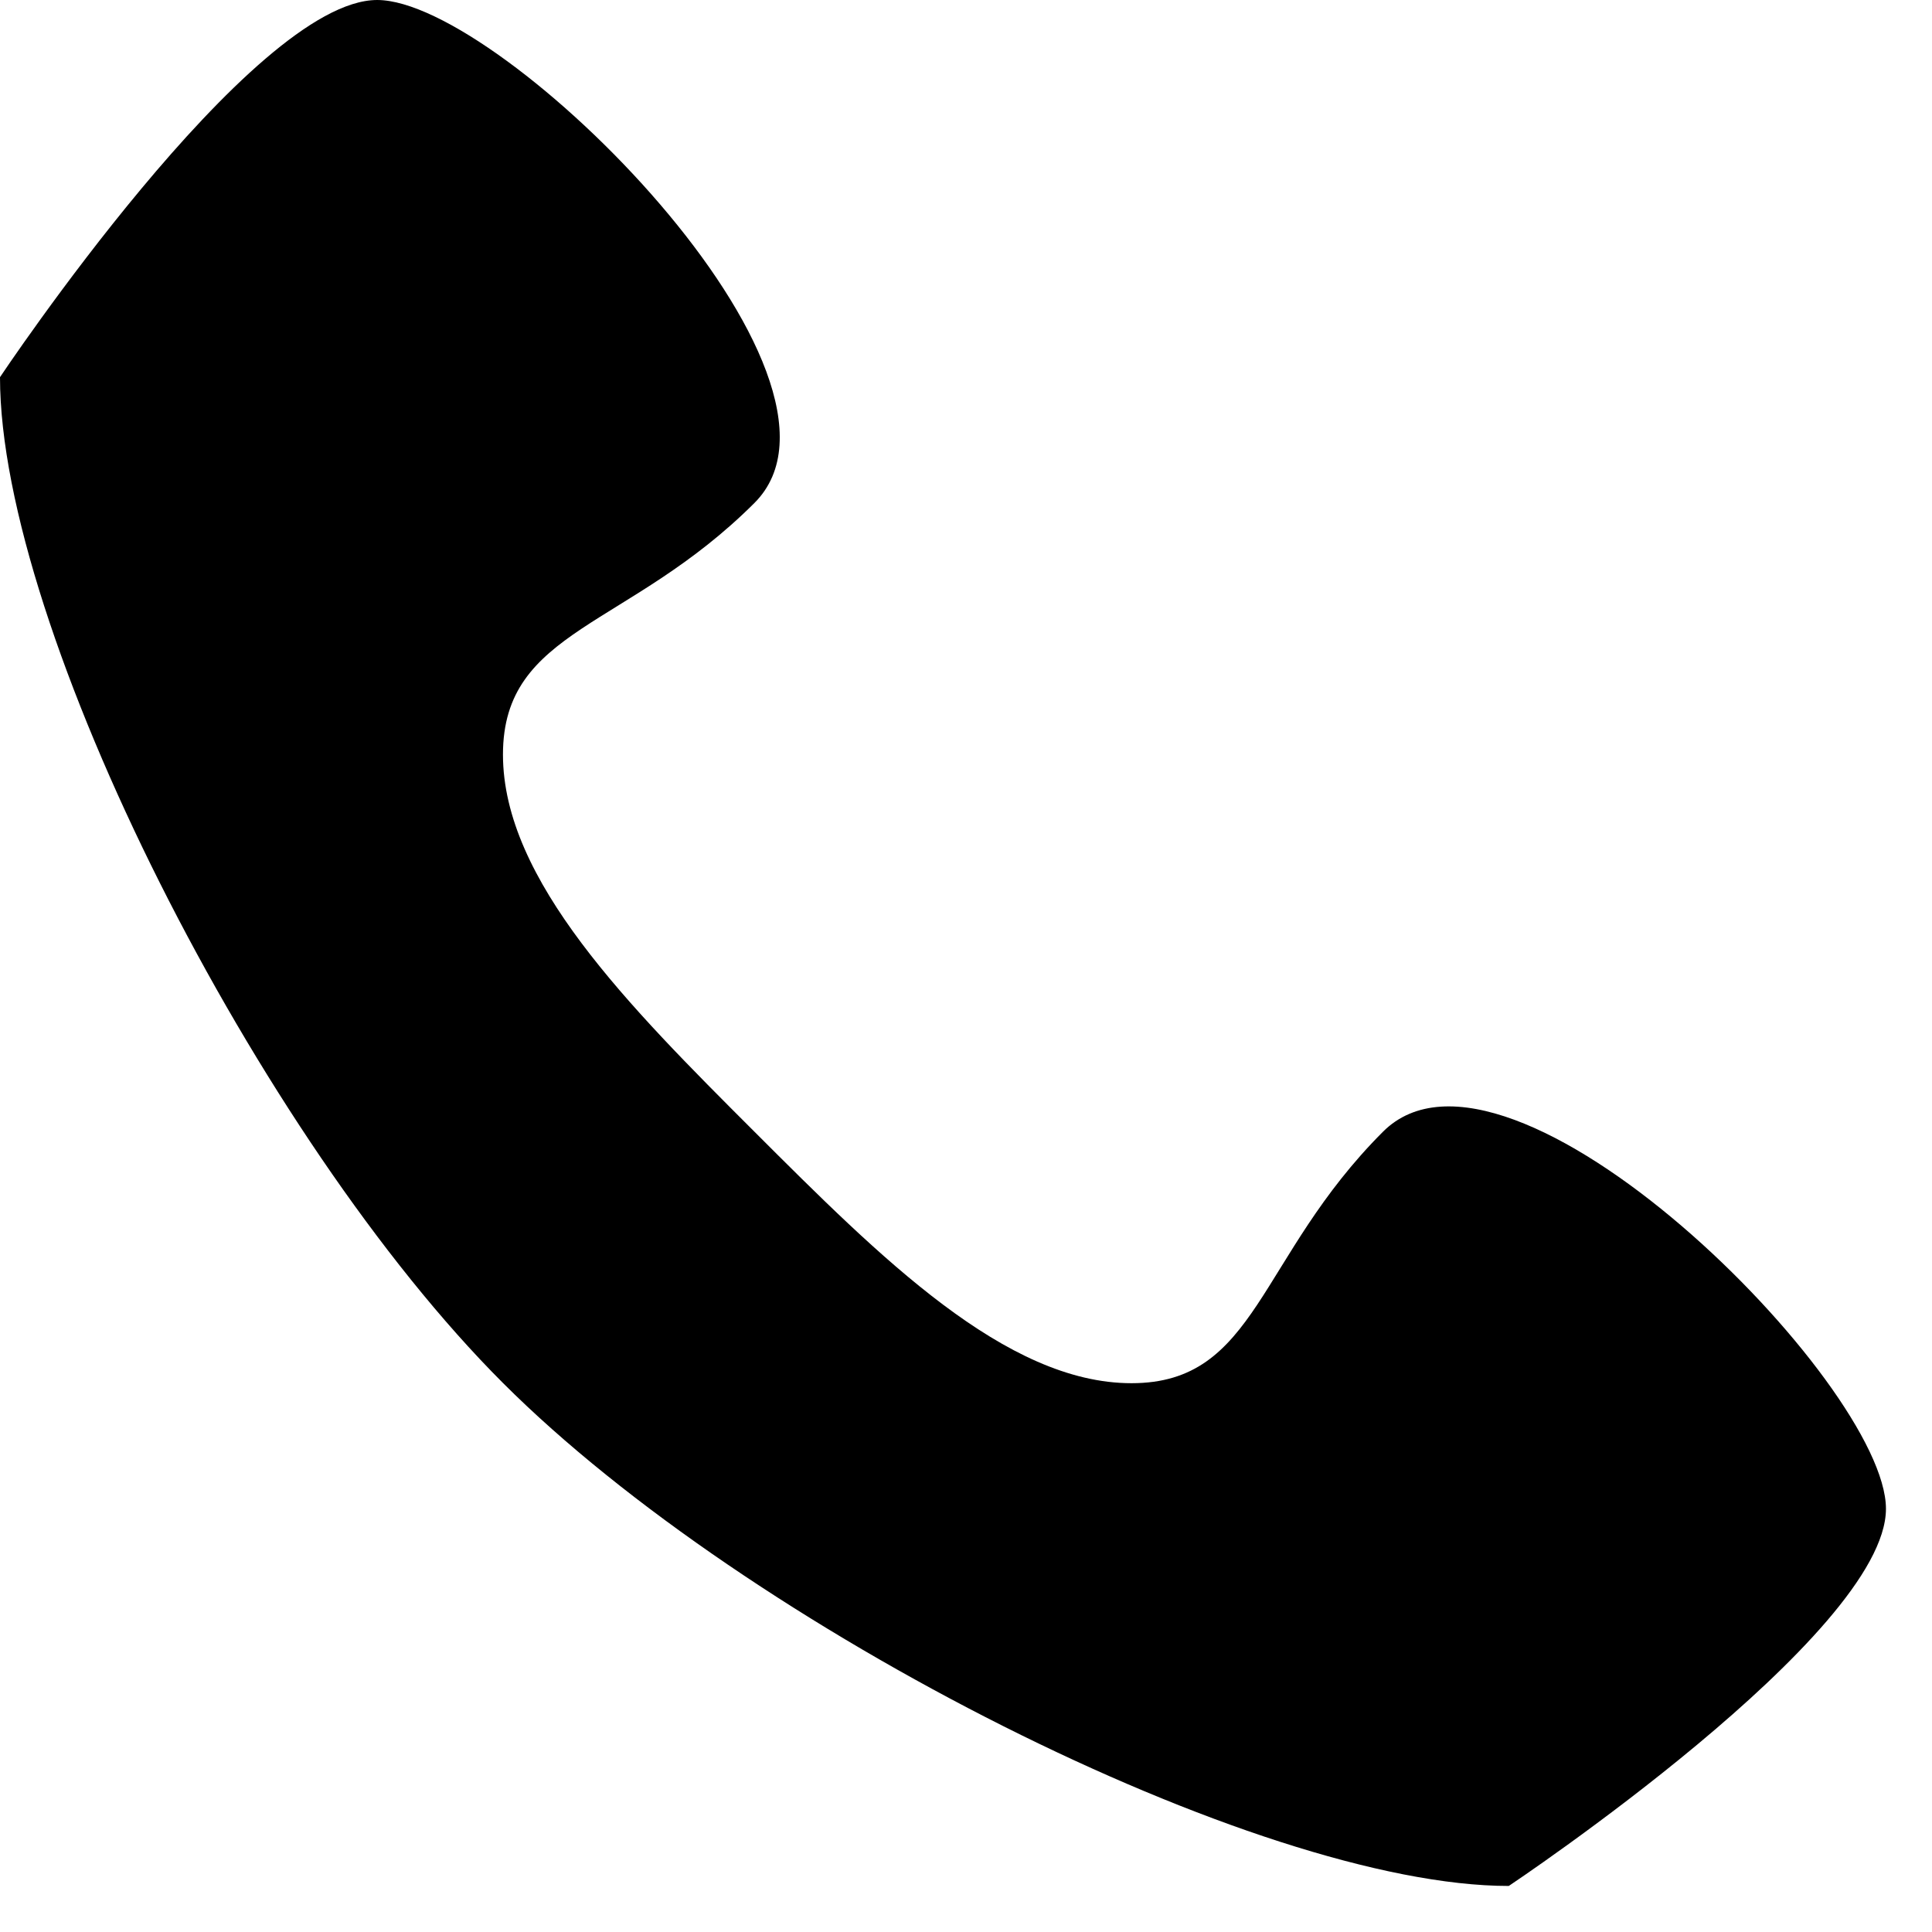 <svg width="18" height="18" viewBox="0 0 18 18" fill="none" xmlns="http://www.w3.org/2000/svg">
<path d="M12.885 10.544C11.714 11.715 11.714 12.887 10.542 12.887C9.37 12.887 8.2 11.714 7.029 10.544C5.858 9.374 4.686 8.201 4.686 7.03C4.686 5.859 5.857 5.857 7.029 4.686C8.201 3.515 4.685 0 3.514 0C2.343 0 0 3.514 0 3.514C0 5.857 2.407 10.607 4.686 12.885C6.965 15.163 11.715 17.571 14.057 17.571C14.057 17.571 17.571 15.228 17.571 14.057C17.571 12.886 14.057 9.372 12.885 10.544Z" fill="#000"/>
</svg>
